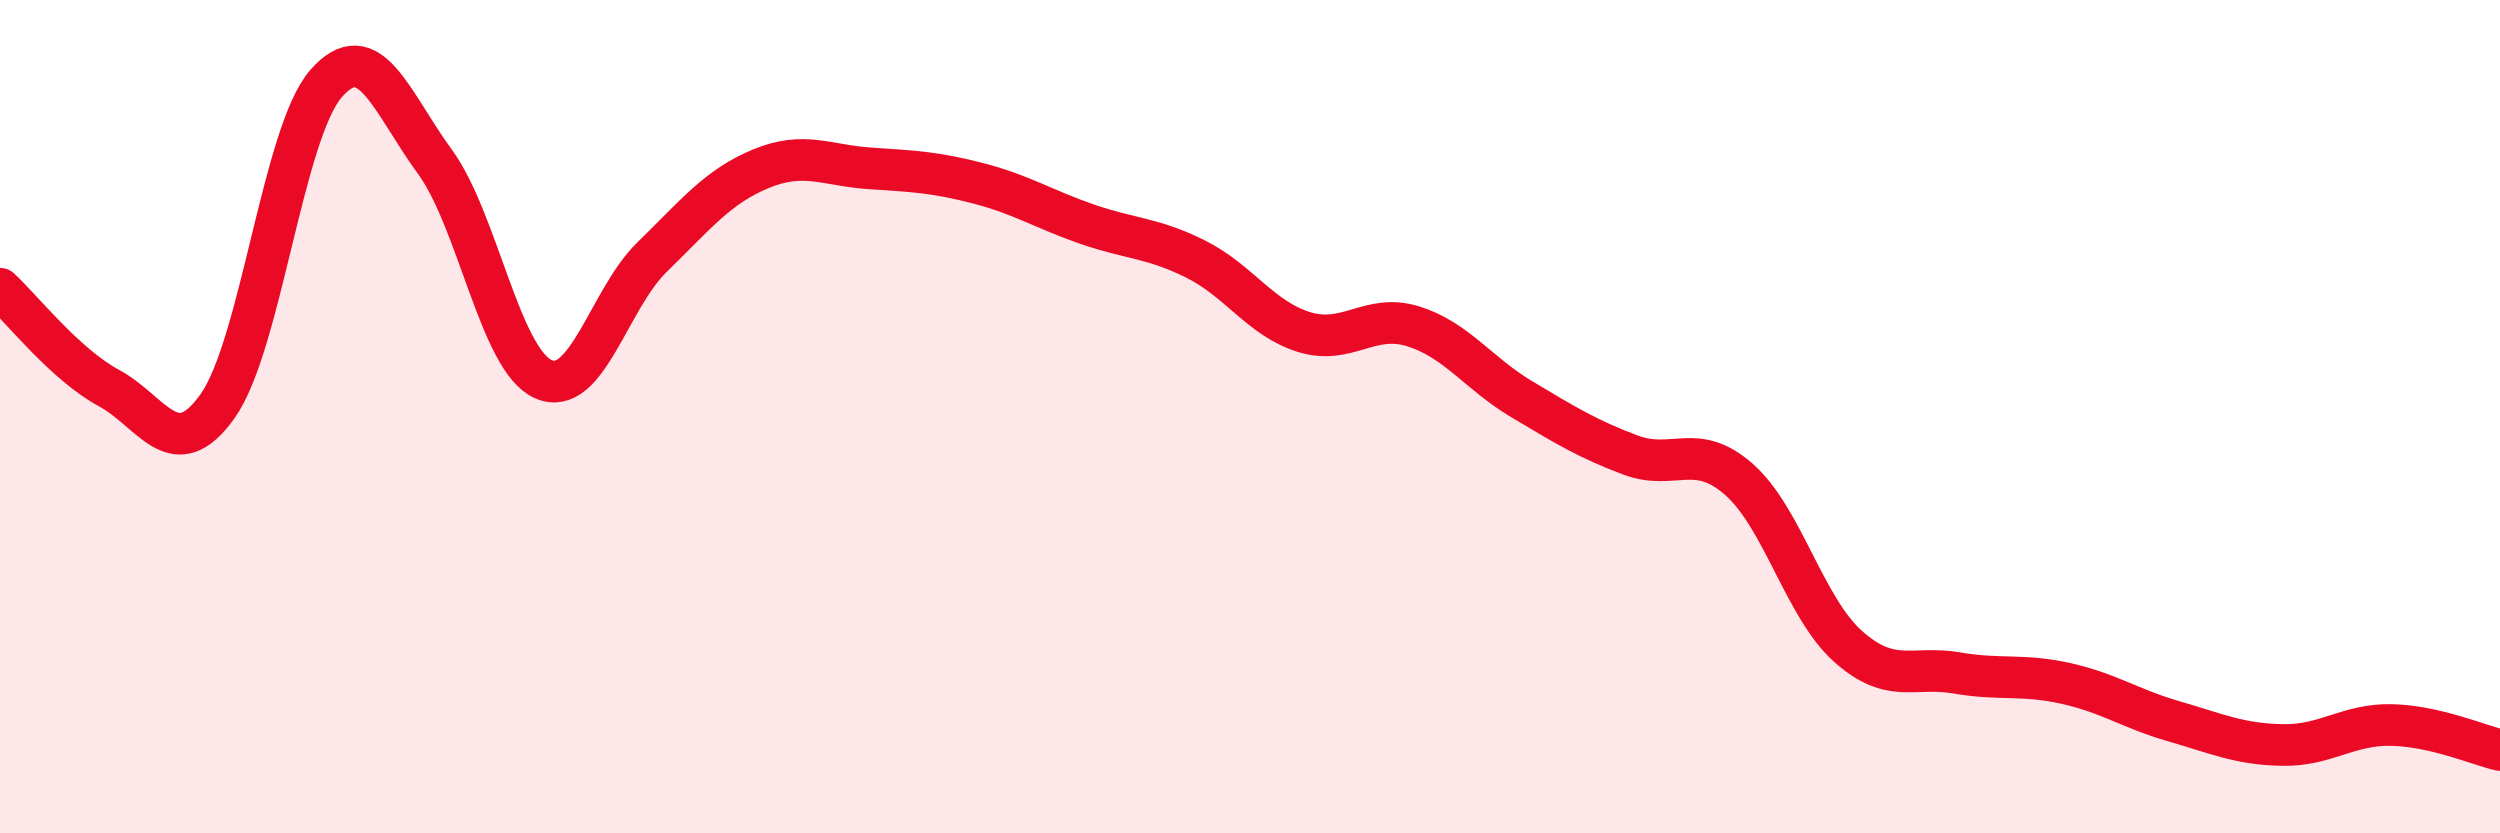 
    <svg width="60" height="20" viewBox="0 0 60 20" xmlns="http://www.w3.org/2000/svg">
      <path
        d="M 0,6.93 C 0.52,7.41 1.57,8.75 2.61,9.31 C 3.65,9.87 4.18,11.21 5.22,9.75 C 6.26,8.29 6.79,3.18 7.83,2 C 8.87,0.82 9.39,2.45 10.43,3.87 C 11.47,5.29 12,8.64 13.04,9.1 C 14.08,9.56 14.61,7.18 15.65,6.17 C 16.69,5.16 17.22,4.48 18.26,4.05 C 19.3,3.62 19.83,3.97 20.87,4.04 C 21.91,4.11 22.44,4.13 23.48,4.4 C 24.52,4.67 25.05,5.02 26.09,5.38 C 27.13,5.74 27.66,5.7 28.7,6.22 C 29.74,6.74 30.26,7.65 31.3,7.97 C 32.34,8.29 32.87,7.51 33.91,7.83 C 34.95,8.15 35.48,8.96 36.52,9.58 C 37.56,10.2 38.09,10.53 39.13,10.92 C 40.17,11.31 40.7,10.59 41.74,11.51 C 42.78,12.43 43.31,14.58 44.35,15.51 C 45.39,16.44 45.92,15.97 46.96,16.15 C 48,16.33 48.53,16.17 49.57,16.4 C 50.61,16.63 51.13,17.01 52.17,17.31 C 53.21,17.61 53.74,17.86 54.78,17.88 C 55.82,17.9 56.35,17.38 57.39,17.4 C 58.43,17.42 59.48,17.88 60,18L60 20L0 20Z"
        fill="#EB0A25"
        opacity="0.1"
        stroke-linecap="round"
        stroke-linejoin="round"
      />
      <path
        d="M 0,6.93 C 0.52,7.41 1.57,8.75 2.61,9.31 C 3.65,9.87 4.18,11.21 5.22,9.75 C 6.26,8.29 6.79,3.18 7.83,2 C 8.87,0.82 9.39,2.45 10.43,3.87 C 11.47,5.29 12,8.64 13.04,9.1 C 14.08,9.56 14.61,7.18 15.65,6.17 C 16.69,5.16 17.22,4.48 18.26,4.05 C 19.3,3.62 19.83,3.97 20.87,4.04 C 21.91,4.11 22.44,4.13 23.48,4.4 C 24.52,4.67 25.05,5.02 26.09,5.38 C 27.13,5.74 27.66,5.7 28.7,6.22 C 29.74,6.74 30.26,7.65 31.3,7.97 C 32.34,8.29 32.87,7.51 33.91,7.83 C 34.95,8.15 35.48,8.96 36.52,9.58 C 37.56,10.2 38.09,10.53 39.13,10.92 C 40.17,11.31 40.7,10.59 41.74,11.51 C 42.78,12.43 43.31,14.58 44.35,15.51 C 45.39,16.44 45.92,15.97 46.96,16.15 C 48,16.33 48.53,16.17 49.57,16.4 C 50.61,16.63 51.13,17.01 52.17,17.31 C 53.21,17.61 53.74,17.86 54.78,17.88 C 55.82,17.9 56.35,17.38 57.39,17.4 C 58.43,17.42 59.48,17.88 60,18"
        stroke="#EB0A25"
        stroke-width="1"
        fill="none"
        stroke-linecap="round"
        stroke-linejoin="round"
      />
    </svg>
  